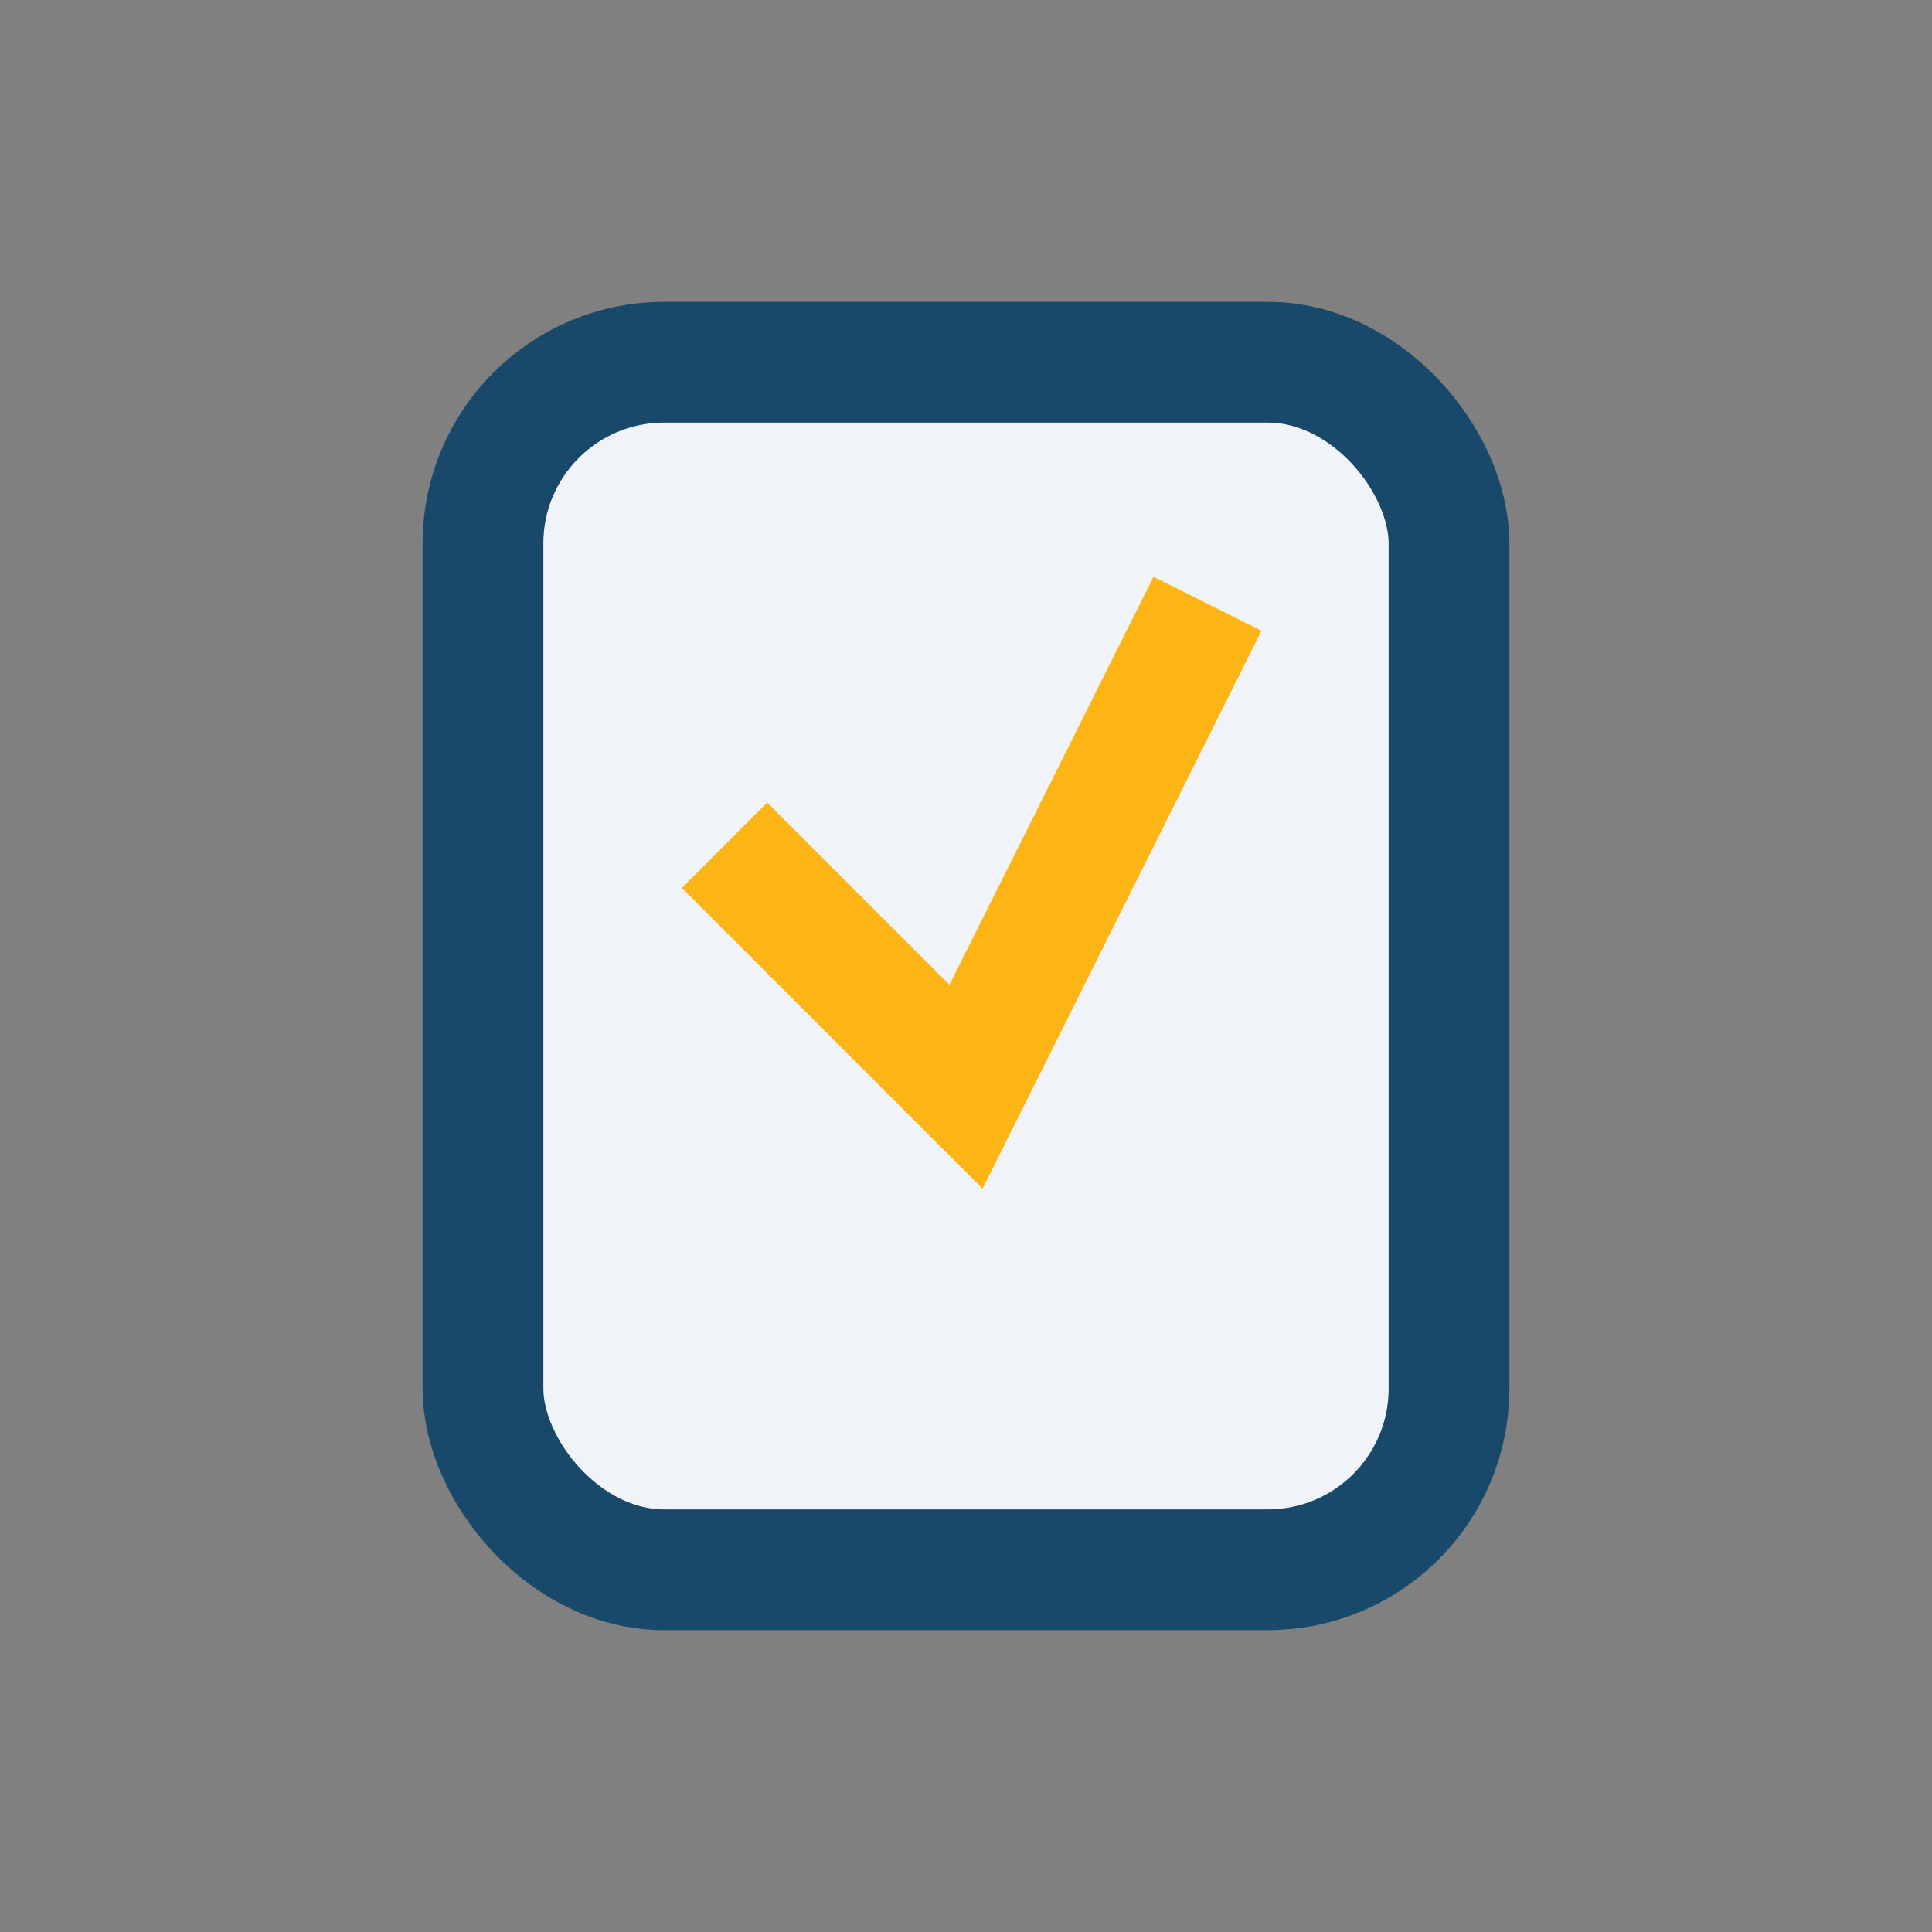 <?xml version="1.0" encoding="UTF-8"?>
<svg xmlns="http://www.w3.org/2000/svg" width="32" height="32" viewBox="0 0 32 32"><rect x="0" y="0" width="32" height="32" fill="#808080" stroke="none"/><rect x="8" y="6" width="16" height="20" rx="3" fill="#F0F4F9" stroke="#19496A" stroke-width="2"/><polyline points="12,14 16,18 20,10" fill="none" stroke="#FDB515" stroke-width="2"/></svg>